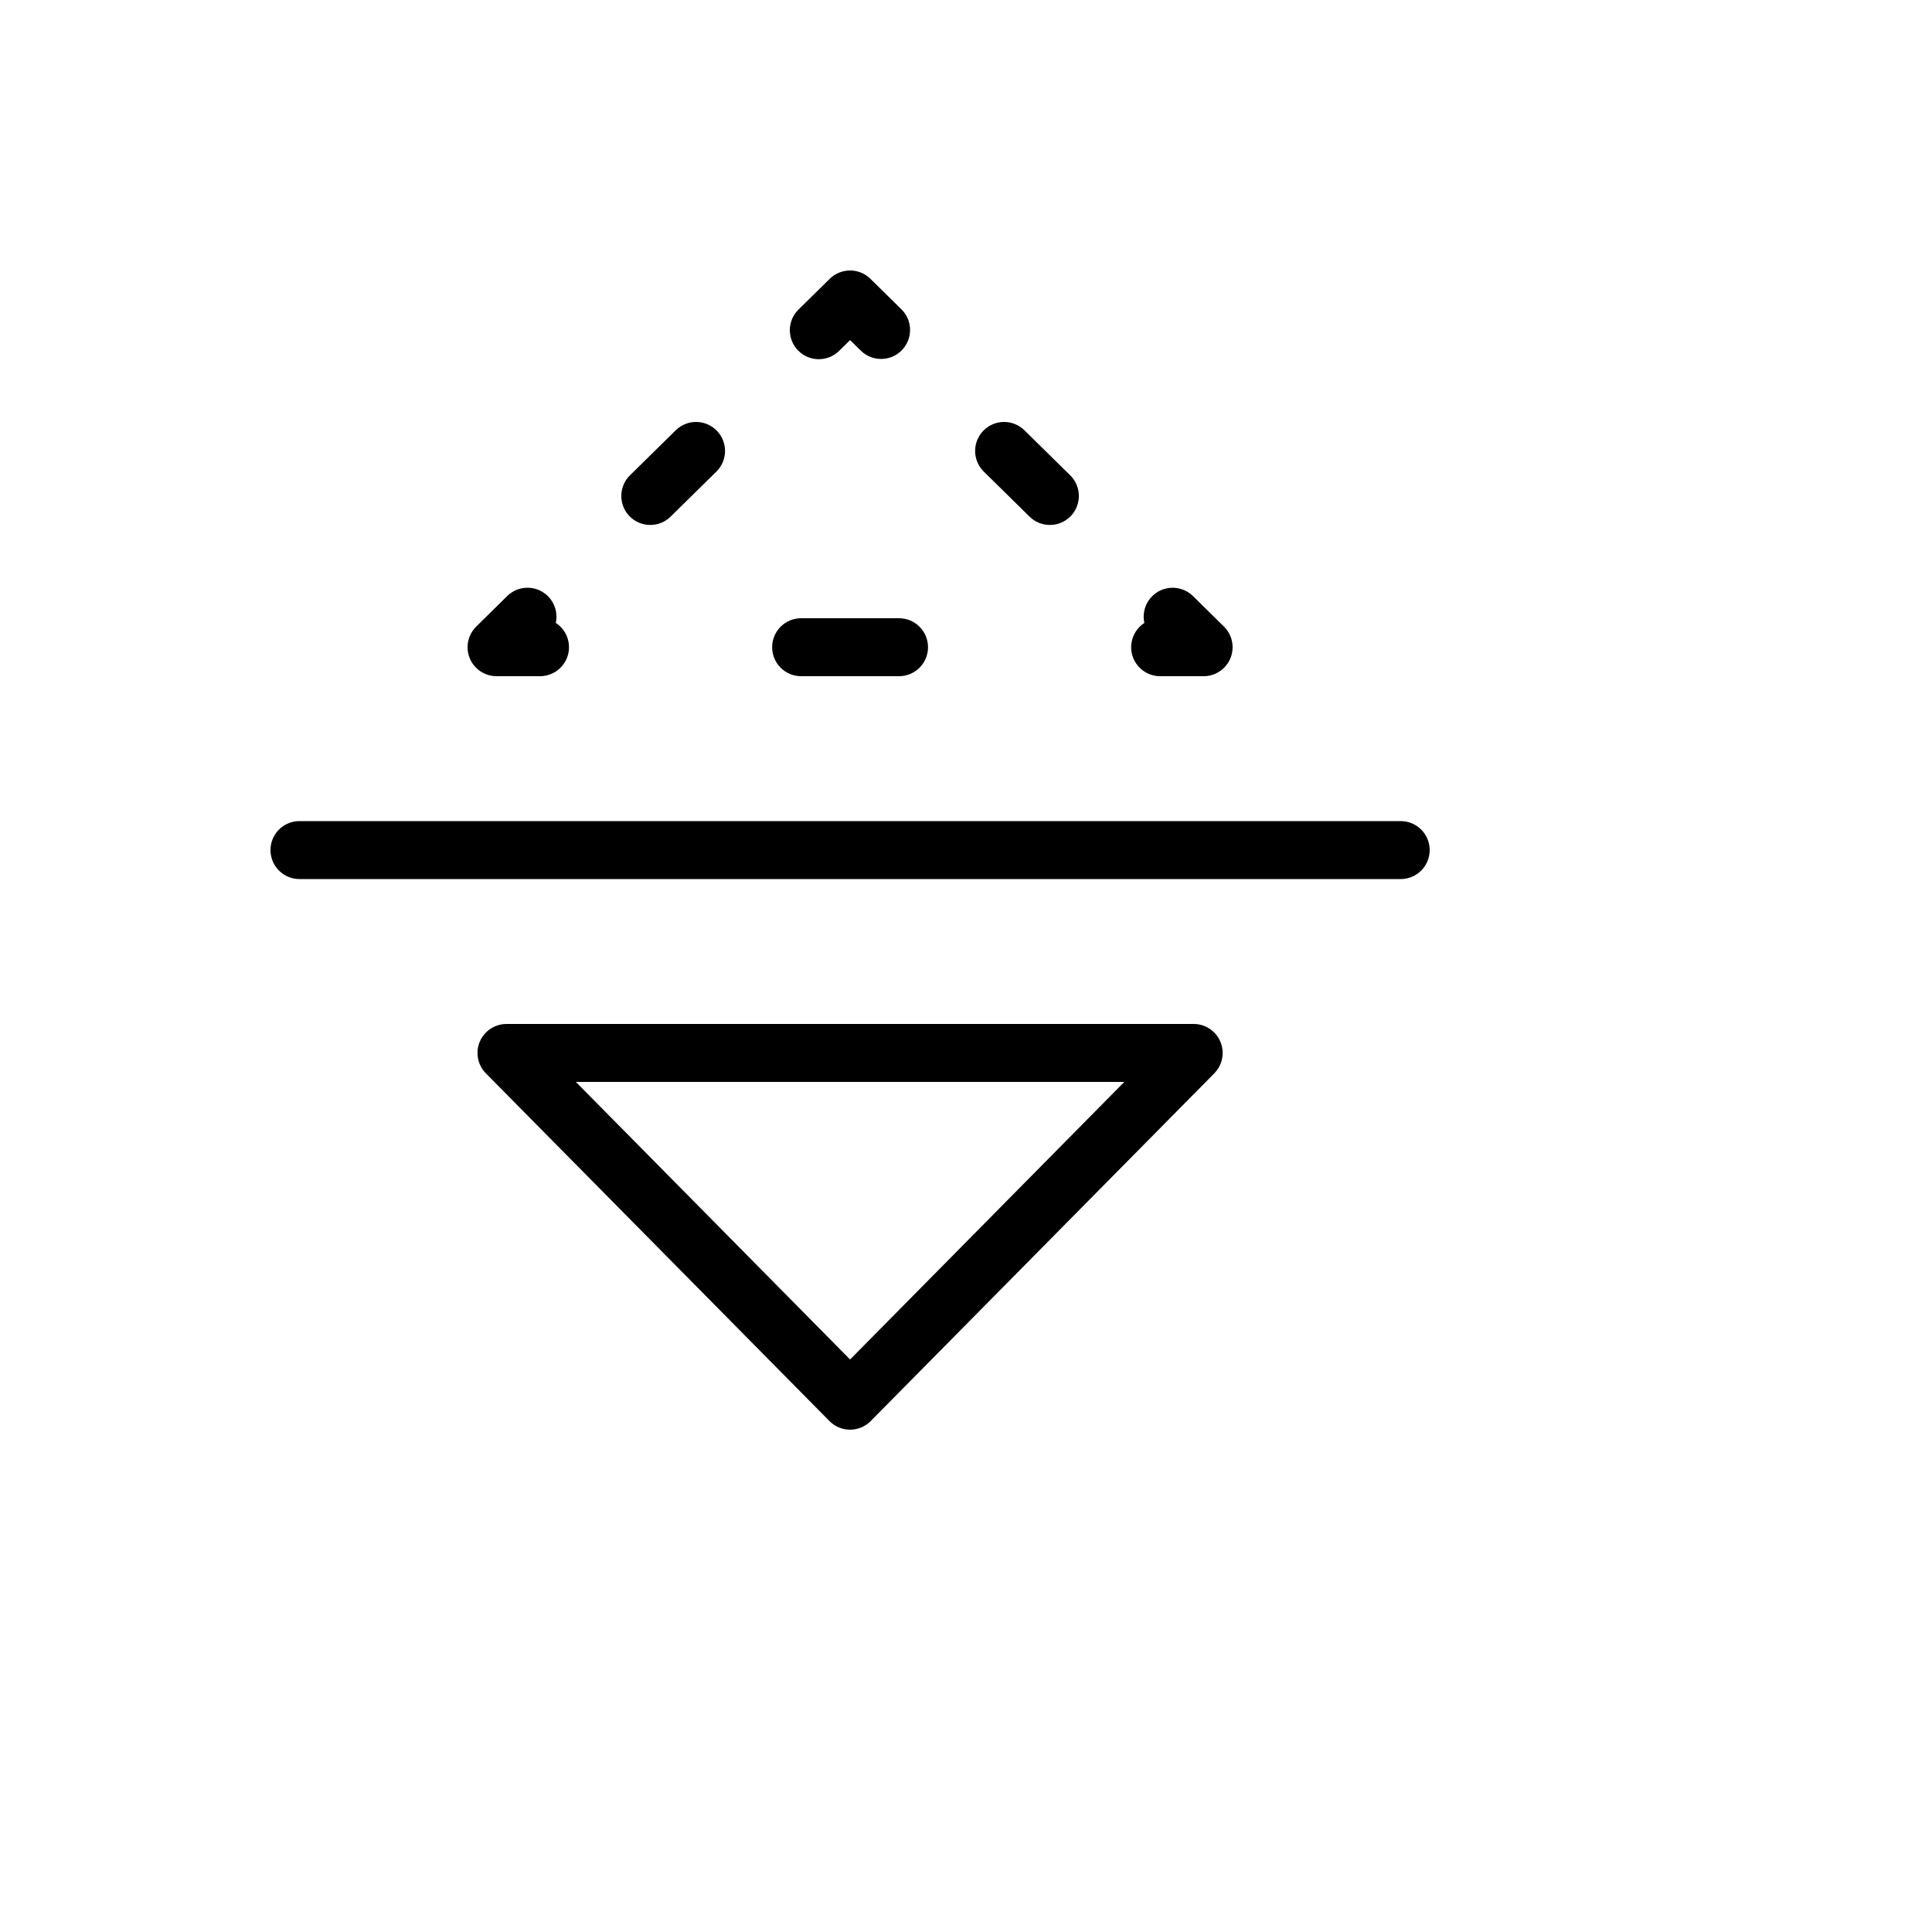 <svg xmlns="http://www.w3.org/2000/svg" version="1.1" xmlns:xlink="http://www.w3.org/1999/xlink" width="100%" height="100%" id="svgWorkerArea" viewBox="-25 -25 625 625" xmlns:idraw="https://idraw.muisca.co" style="background: white;"><defs id="defsdoc"><pattern id="patternBool" x="0" y="0" width="10" height="10" patternUnits="userSpaceOnUse" patternTransform="rotate(35)"><circle cx="5" cy="5" r="4" style="stroke: none;fill: #ff000070;"></circle></pattern></defs><g id="fileImp-687260401" class="cosito"><path id="pathImp-953354527" class="grouped" d="M246.539 88.428C246.539 88.428 250 85.023 250 85.023 250 85.023 253.461 88.428 253.461 88.428 255.213 90.155 257.573 91.123 260.035 91.12 262.548 91.121 264.953 90.11 266.716 88.32 270.348 84.628 270.299 78.693 266.607 75.062 266.607 75.061 256.574 65.193 256.574 65.192 252.927 61.603 247.073 61.603 243.426 65.192 243.426 65.193 233.393 75.061 233.393 75.062 233.337 75.114 233.284 75.168 233.23 75.222 229.583 78.898 229.606 84.834 233.281 88.48 236.958 92.128 242.892 92.105 246.539 88.428 246.539 88.428 246.539 88.428 246.539 88.428M308.063 142.133C309.814 143.861 312.177 144.826 314.637 144.825 317.149 144.824 319.557 143.816 321.317 142.024 324.949 138.333 324.901 132.397 321.211 128.766 321.211 128.767 306.323 114.118 306.323 114.118 302.65 110.589 296.834 110.638 293.221 114.227 289.548 117.875 289.527 123.811 293.176 127.485 293.176 127.484 308.063 142.134 308.063 142.133 308.063 142.134 308.063 142.134 308.063 142.133M234.162 193.75C234.162 193.75 265.838 193.75 265.838 193.75 271.015 193.75 275.213 189.552 275.213 184.375 275.213 179.199 271.015 175 265.838 175 265.838 175 234.162 175 234.162 175 228.985 175 224.787 179.199 224.787 184.375 224.787 189.552 228.985 193.75 234.162 193.75 234.162 193.75 234.162 193.75 234.162 193.75M350.305 193.75C350.305 193.75 364.368 193.75 364.368 193.75 366.884 193.752 369.297 192.742 371.059 190.946 374.688 187.252 374.635 181.319 370.941 177.691 370.941 177.691 360.925 167.821 360.925 167.822 358.666 165.601 355.437 164.671 352.341 165.351 347.284 166.462 344.086 171.462 345.196 176.519 342.533 178.248 340.926 181.209 340.928 184.383 340.932 189.56 345.128 193.752 350.305 193.75 350.305 193.75 350.305 193.75 350.305 193.75M185.363 144.825C187.823 144.826 190.186 143.861 191.937 142.133 191.937 142.134 206.824 127.484 206.824 127.485 210.413 123.871 210.462 118.053 206.933 114.381 203.344 110.649 197.41 110.531 193.677 114.118 193.677 114.118 178.789 128.767 178.789 128.766 176.999 130.529 175.99 132.935 175.99 135.449 175.988 140.626 180.186 144.824 185.363 144.825 185.363 144.824 185.363 144.824 185.363 144.825M428.125 240.625C428.125 240.625 71.875 240.625 71.875 240.625 66.698 240.625 62.5 244.823 62.5 250 62.5 255.177 66.698 259.375 71.875 259.375 71.875 259.375 428.125 259.375 428.125 259.375 433.302 259.375 437.5 255.177 437.5 250 437.5 244.823 433.302 240.625 428.125 240.625 428.125 240.625 428.125 240.625 428.125 240.625M361.163 306.25C361.163 306.25 138.837 306.25 138.837 306.25 136.377 306.254 134.016 307.223 132.265 308.951 128.575 312.59 128.534 318.528 132.171 322.217 132.171 322.218 243.334 434.718 243.334 434.717 245.097 436.497 247.497 437.498 250 437.5 252.503 437.498 254.903 436.497 256.666 434.717 256.666 434.718 367.829 322.218 367.829 322.217 369.556 320.465 370.525 318.106 370.529 315.645 370.536 310.463 366.344 306.258 361.163 306.25 361.163 306.25 361.163 306.25 361.163 306.25M250 414.795C250 414.796 161.286 325 161.286 325 161.286 325 338.714 325 338.714 325 338.714 325 250 414.796 250 414.795 250 414.796 250 414.796 250 414.795M135.632 193.75C135.632 193.75 149.695 193.75 149.695 193.75 152.869 193.752 155.828 192.145 157.559 189.484 160.377 185.144 159.145 179.339 154.804 176.52 155.485 173.425 154.553 170.197 152.333 167.936 148.703 164.244 142.767 164.193 139.075 167.823 139.075 167.823 129.059 177.693 129.059 177.692 127.264 179.456 126.254 181.865 126.256 184.382 126.257 189.558 130.456 193.752 135.632 193.75 135.632 193.75 135.632 193.75 135.632 193.75"></path></g></svg>